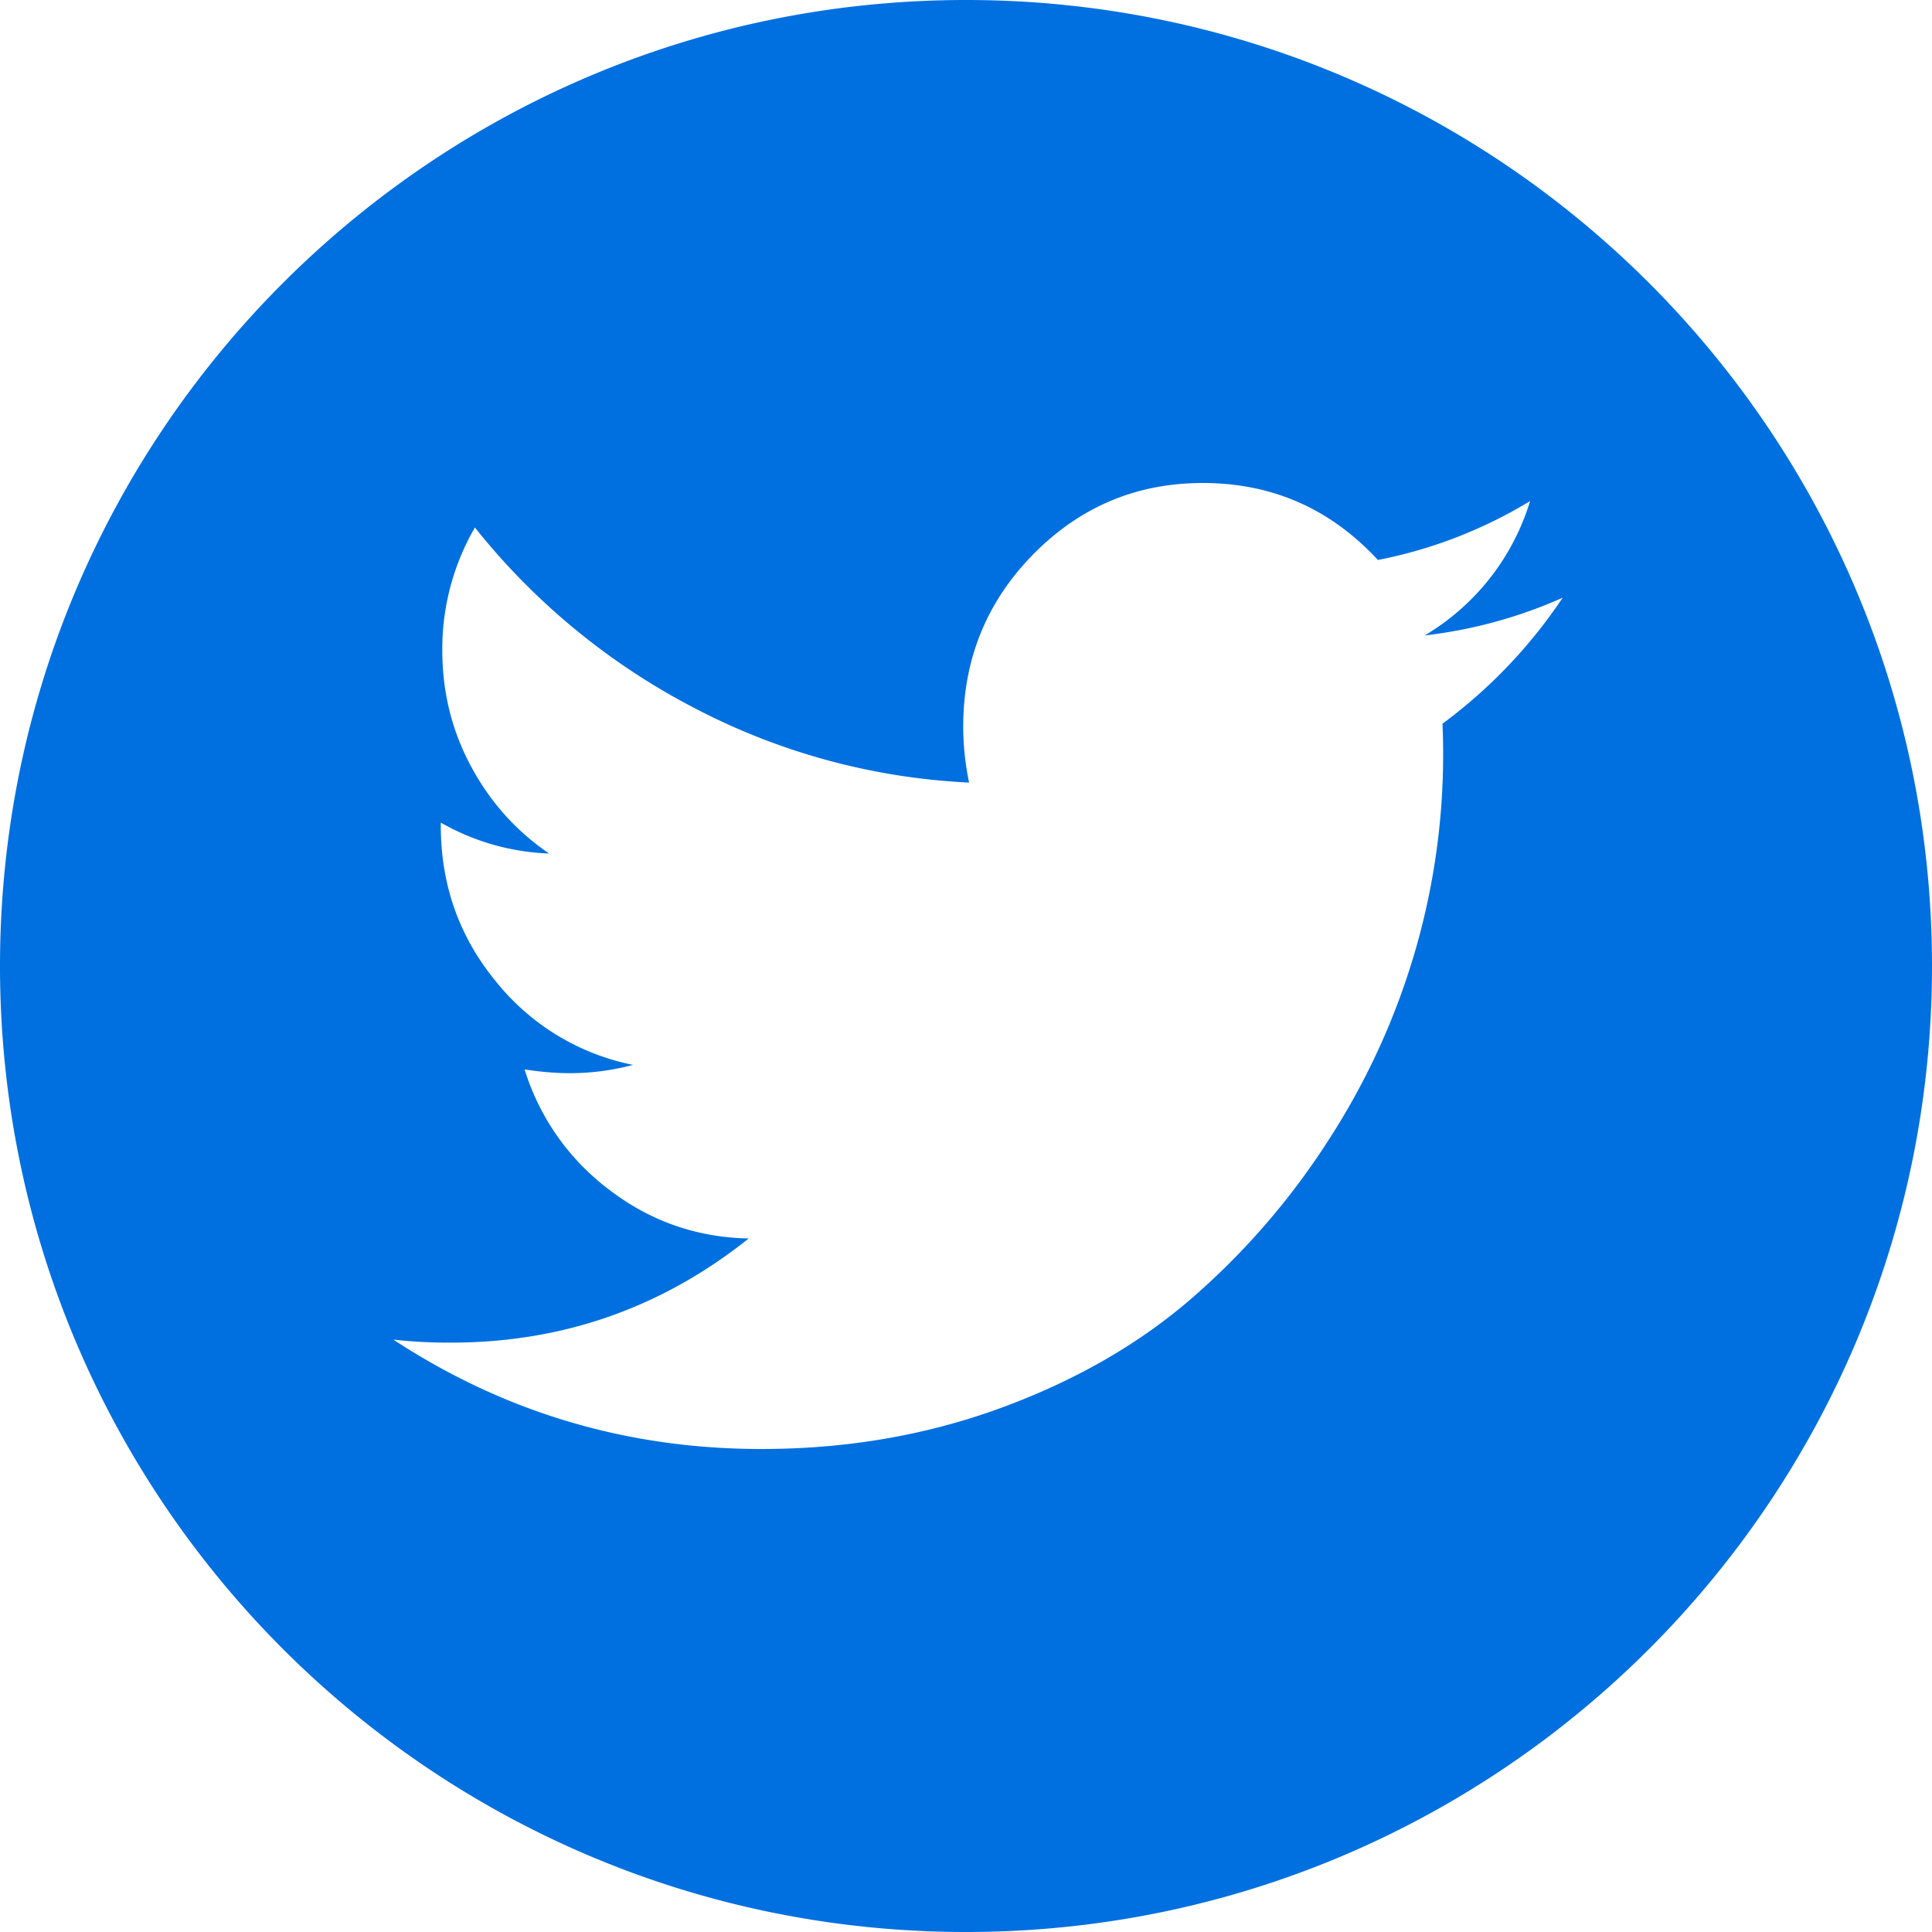 <svg xmlns="http://www.w3.org/2000/svg" width="32" height="32" viewBox="0 0 32 32">
    <path fill="#0070E0" fill-rule="nonzero" d="M16 0c8.835 0 16 7.165 16 16s-7.165 16-16 16S0 24.835 0 16 7.165 0 16 0zm3.923 8c-1.098 0-2.034.394-2.809 1.181-.774.788-1.16 1.74-1.16 2.856 0 .3.032.609.097.925a10.916 10.916 0 0 1-4.565-1.243 11.293 11.293 0 0 1-3.62-2.982 4.007 4.007 0 0 0-.54 2.038c0 .692.16 1.333.479 1.925.32.592.75 1.07 1.29 1.437a3.888 3.888 0 0 1-1.794-.512v.05c0 .975.301 1.831.903 2.569a3.894 3.894 0 0 0 2.28 1.394 4.047 4.047 0 0 1-1.045.137c-.229 0-.479-.02-.75-.062a3.95 3.95 0 0 0 1.402 1.993c.68.521 1.45.79 2.31.807-1.442 1.15-3.084 1.725-4.928 1.725a8.31 8.31 0 0 1-.958-.05C8.358 23.396 10.39 24 12.61 24c1.41 0 2.733-.227 3.97-.681 1.237-.454 2.294-1.063 3.17-1.825a12.152 12.152 0 0 0 2.268-2.631 11.827 11.827 0 0 0 1.42-3.107 11.658 11.658 0 0 0 .454-3.769A8.392 8.392 0 0 0 25.883 9.9a7.815 7.815 0 0 1-2.286.625A3.91 3.91 0 0 0 25.343 8.3c-.787.475-1.627.8-2.52.975C22.036 8.425 21.07 8 19.923 8z"/>
</svg>

